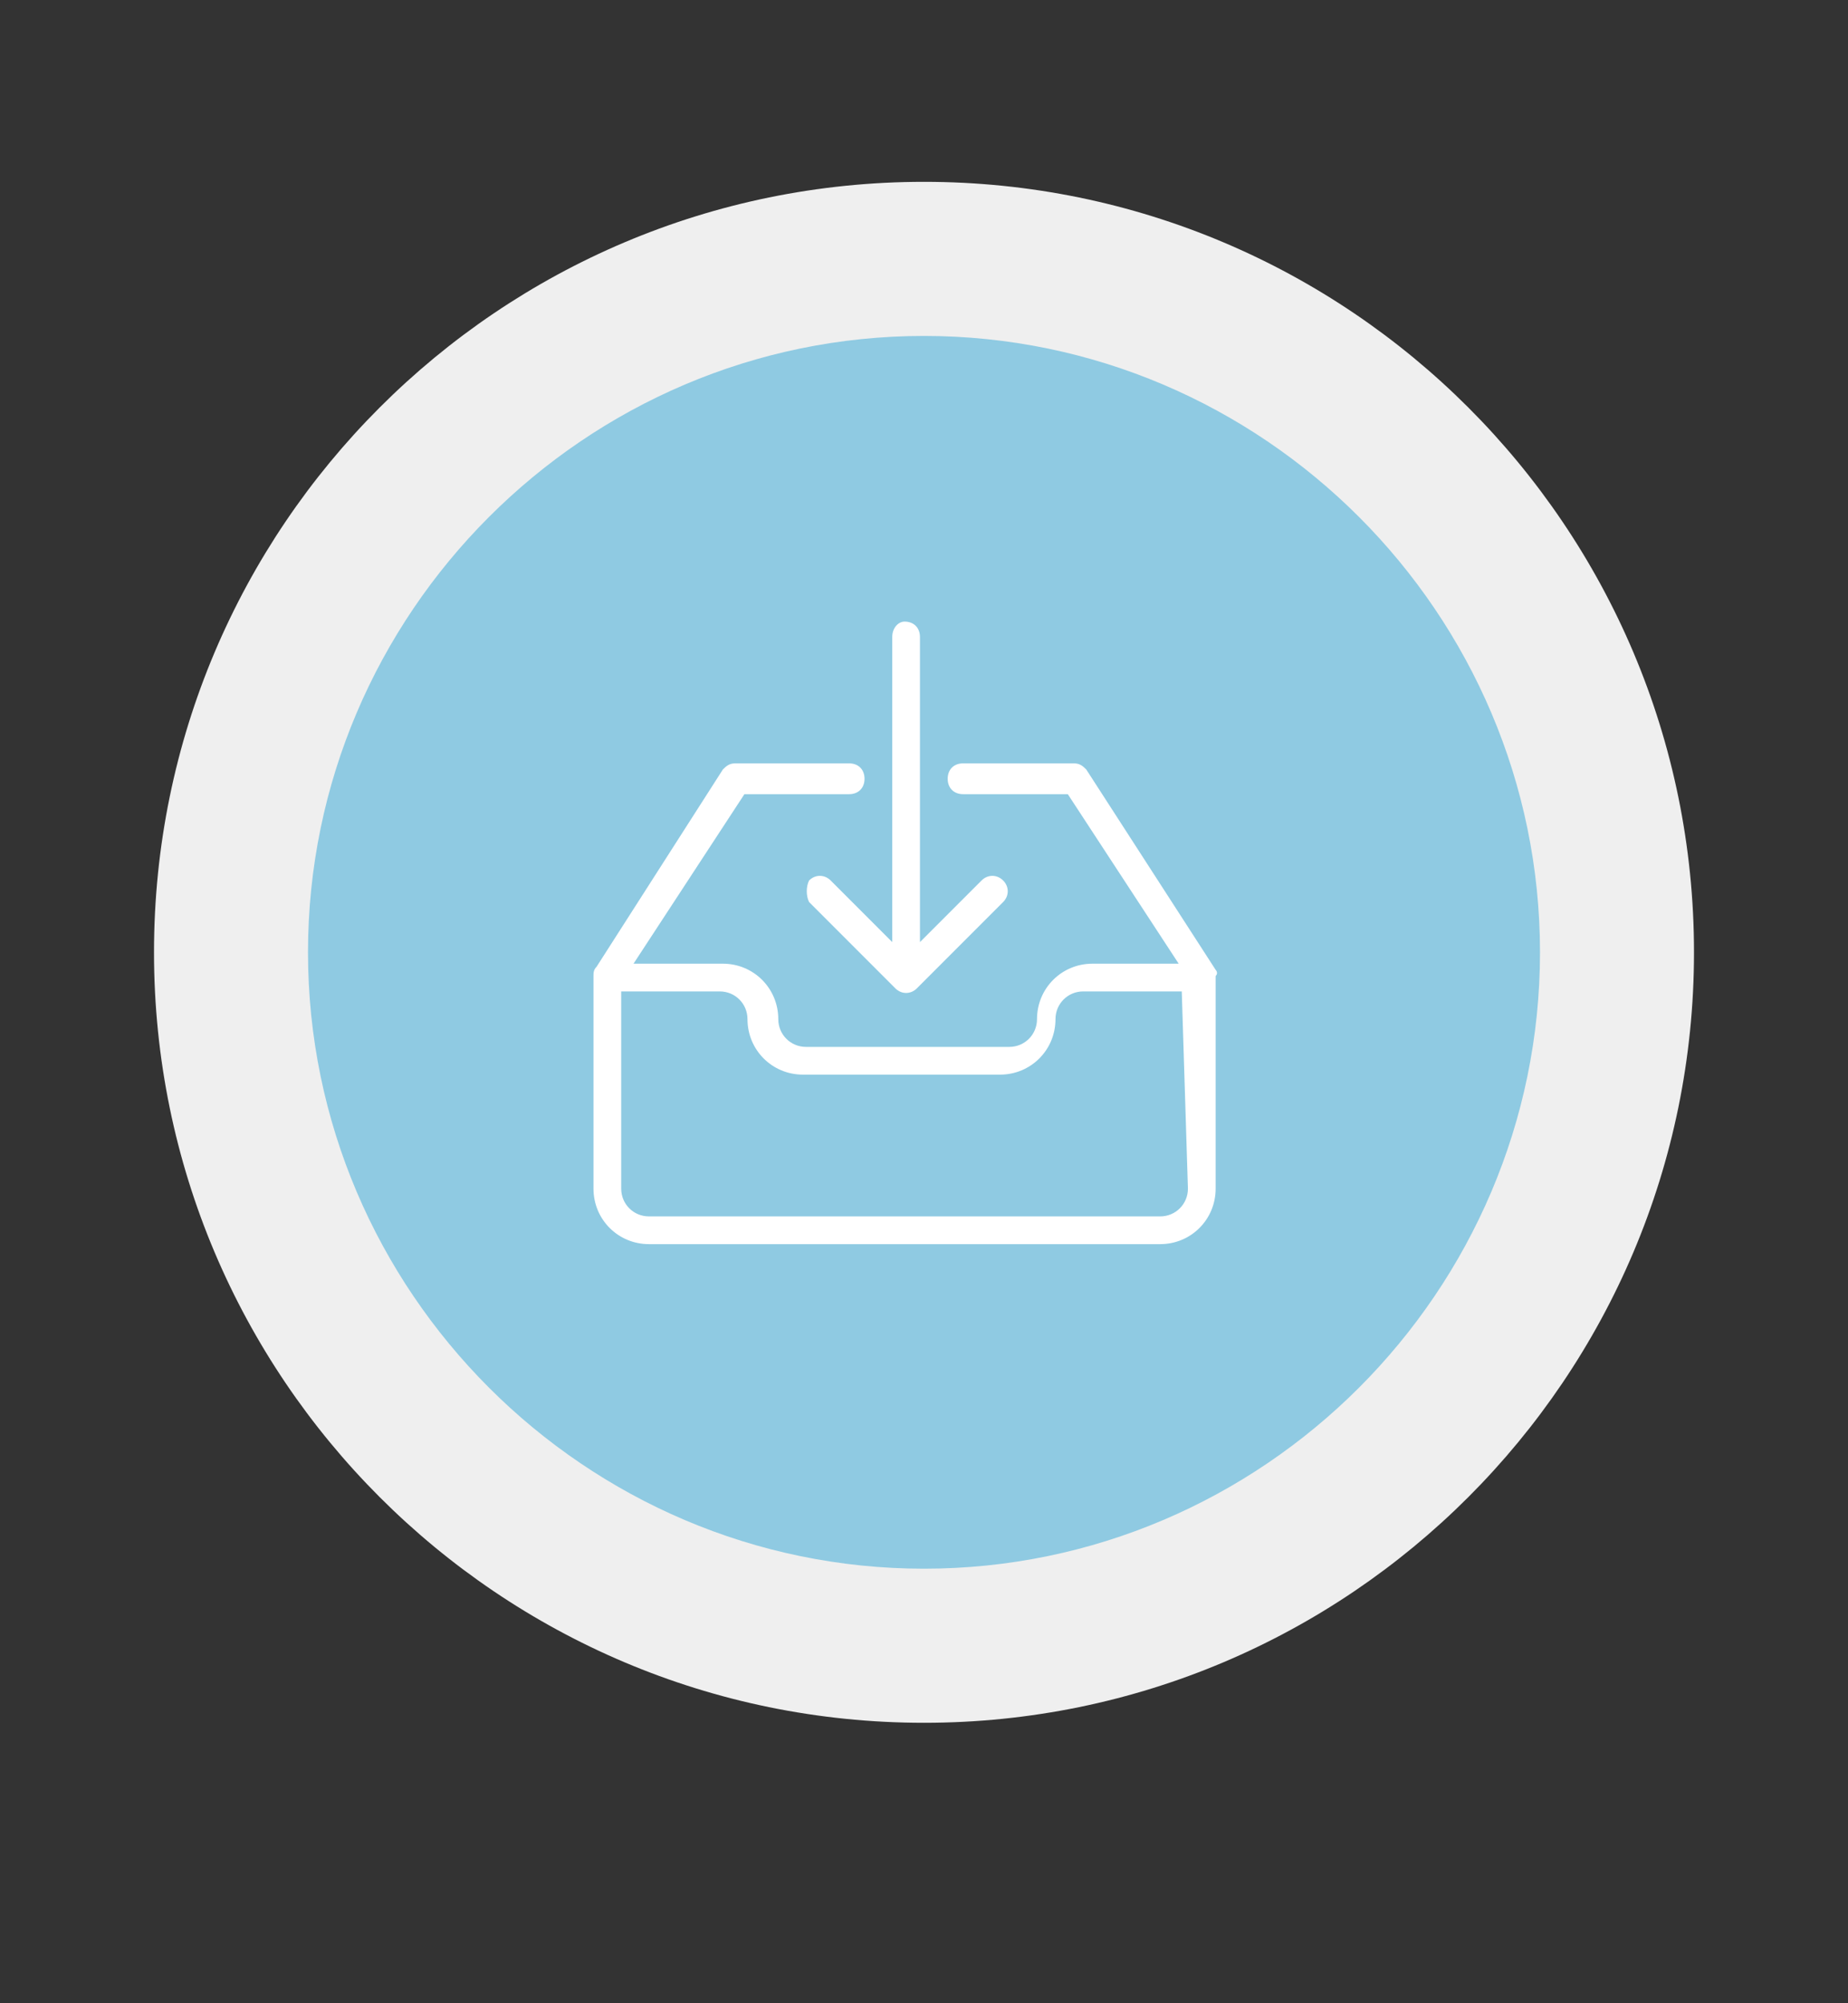 <?xml version="1.0" encoding="utf-8"?>
<!-- Generator: Adobe Illustrator 21.1.0, SVG Export Plug-In . SVG Version: 6.00 Build 0)  -->
<svg version="1.1" id="Layer_1" xmlns="http://www.w3.org/2000/svg" xmlns:xlink="http://www.w3.org/1999/xlink" x="0px" y="0px"
	 width="60px" height="65px" viewBox="0 0 60 65" style="enable-background:new 0 0 60 65;" xml:space="preserve">
<rect x="0" y="0" width="60" height="65" fill="#333333" stroke="none"/>
<style type="text/css">
	.st0{fill:#8FCAE2;}
	.st1{fill:#EFEFEF;}
	.st2{fill:#FFFFFF;}
</style>
<g id="Group_361" transform="translate(-1490 -995)">
	<g id="Ellipse_5" transform="translate(1490 995)">
		<circle class="st0" cx="30" cy="30.9" r="23.3"/>
		<path class="st1" d="M30,55.9c-13.8,0-25-11.2-25-25s11.2-25,25-25s25,11.2,25,25S43.8,55.9,30,55.9z M30,10.9c-11,0-20,9-20,20
			s9,20,20,20s20-9,20-20S41,10.9,30,10.9z"/>
	</g>
	<g id="Group_200" transform="translate(1504.269 1009.269)">
		<g id="Group_199" transform="translate(0 0)">
			<g id="Group_198">
				<path id="Path_153" class="st2" d="M25.2,17.2L21,10.7c-0.1-0.1-0.2-0.2-0.4-0.2H17c-0.3,0-0.5,0.2-0.5,0.5s0.2,0.5,0.5,0.5h3.4
					L24,17h-2.8c-1,0-1.8,0.8-1.8,1.8c0,0.5-0.4,0.9-0.9,0.9h-6.6c-0.5,0-0.9-0.4-0.9-0.9c0-1-0.8-1.8-1.8-1.8H6.3l3.6-5.5h3.4
					c0.3,0,0.5-0.2,0.5-0.5s-0.2-0.5-0.5-0.5l0,0H9.6c-0.2,0-0.3,0.1-0.4,0.2l-4.1,6.4C5,17.2,5,17.3,5,17.4v6.9
					c0,1,0.8,1.8,1.8,1.8l0,0h16.6c1,0,1.8-0.8,1.8-1.8v-6.9C25.3,17.3,25.2,17.2,25.2,17.2z M24.3,24.3c0,0.5-0.4,0.9-0.9,0.9H6.8
					c-0.5,0-0.9-0.4-0.9-0.9v-6.4h3.2c0.5,0,0.9,0.4,0.9,0.9c0,1,0.8,1.8,1.8,1.8h6.4c1,0,1.8-0.8,1.8-1.8c0-0.5,0.4-0.9,0.9-0.9
					h3.2L24.3,24.3z"/>
				<path id="Path_154" class="st2" d="M12,14.3c-0.1,0.2-0.1,0.5,0,0.7l0,0l2.8,2.8c0.2,0.2,0.5,0.2,0.7,0l2.8-2.8
					c0.2-0.2,0.2-0.5,0-0.7s-0.5-0.2-0.7,0l-2,2V6.4c0-0.3-0.2-0.5-0.5-0.5c-0.2,0-0.4,0.2-0.4,0.5l0,0v9.9l-2-2
					C12.5,14.1,12.2,14.1,12,14.3z"/>
			</g>
		</g>
	</g>
</g>
</svg>
